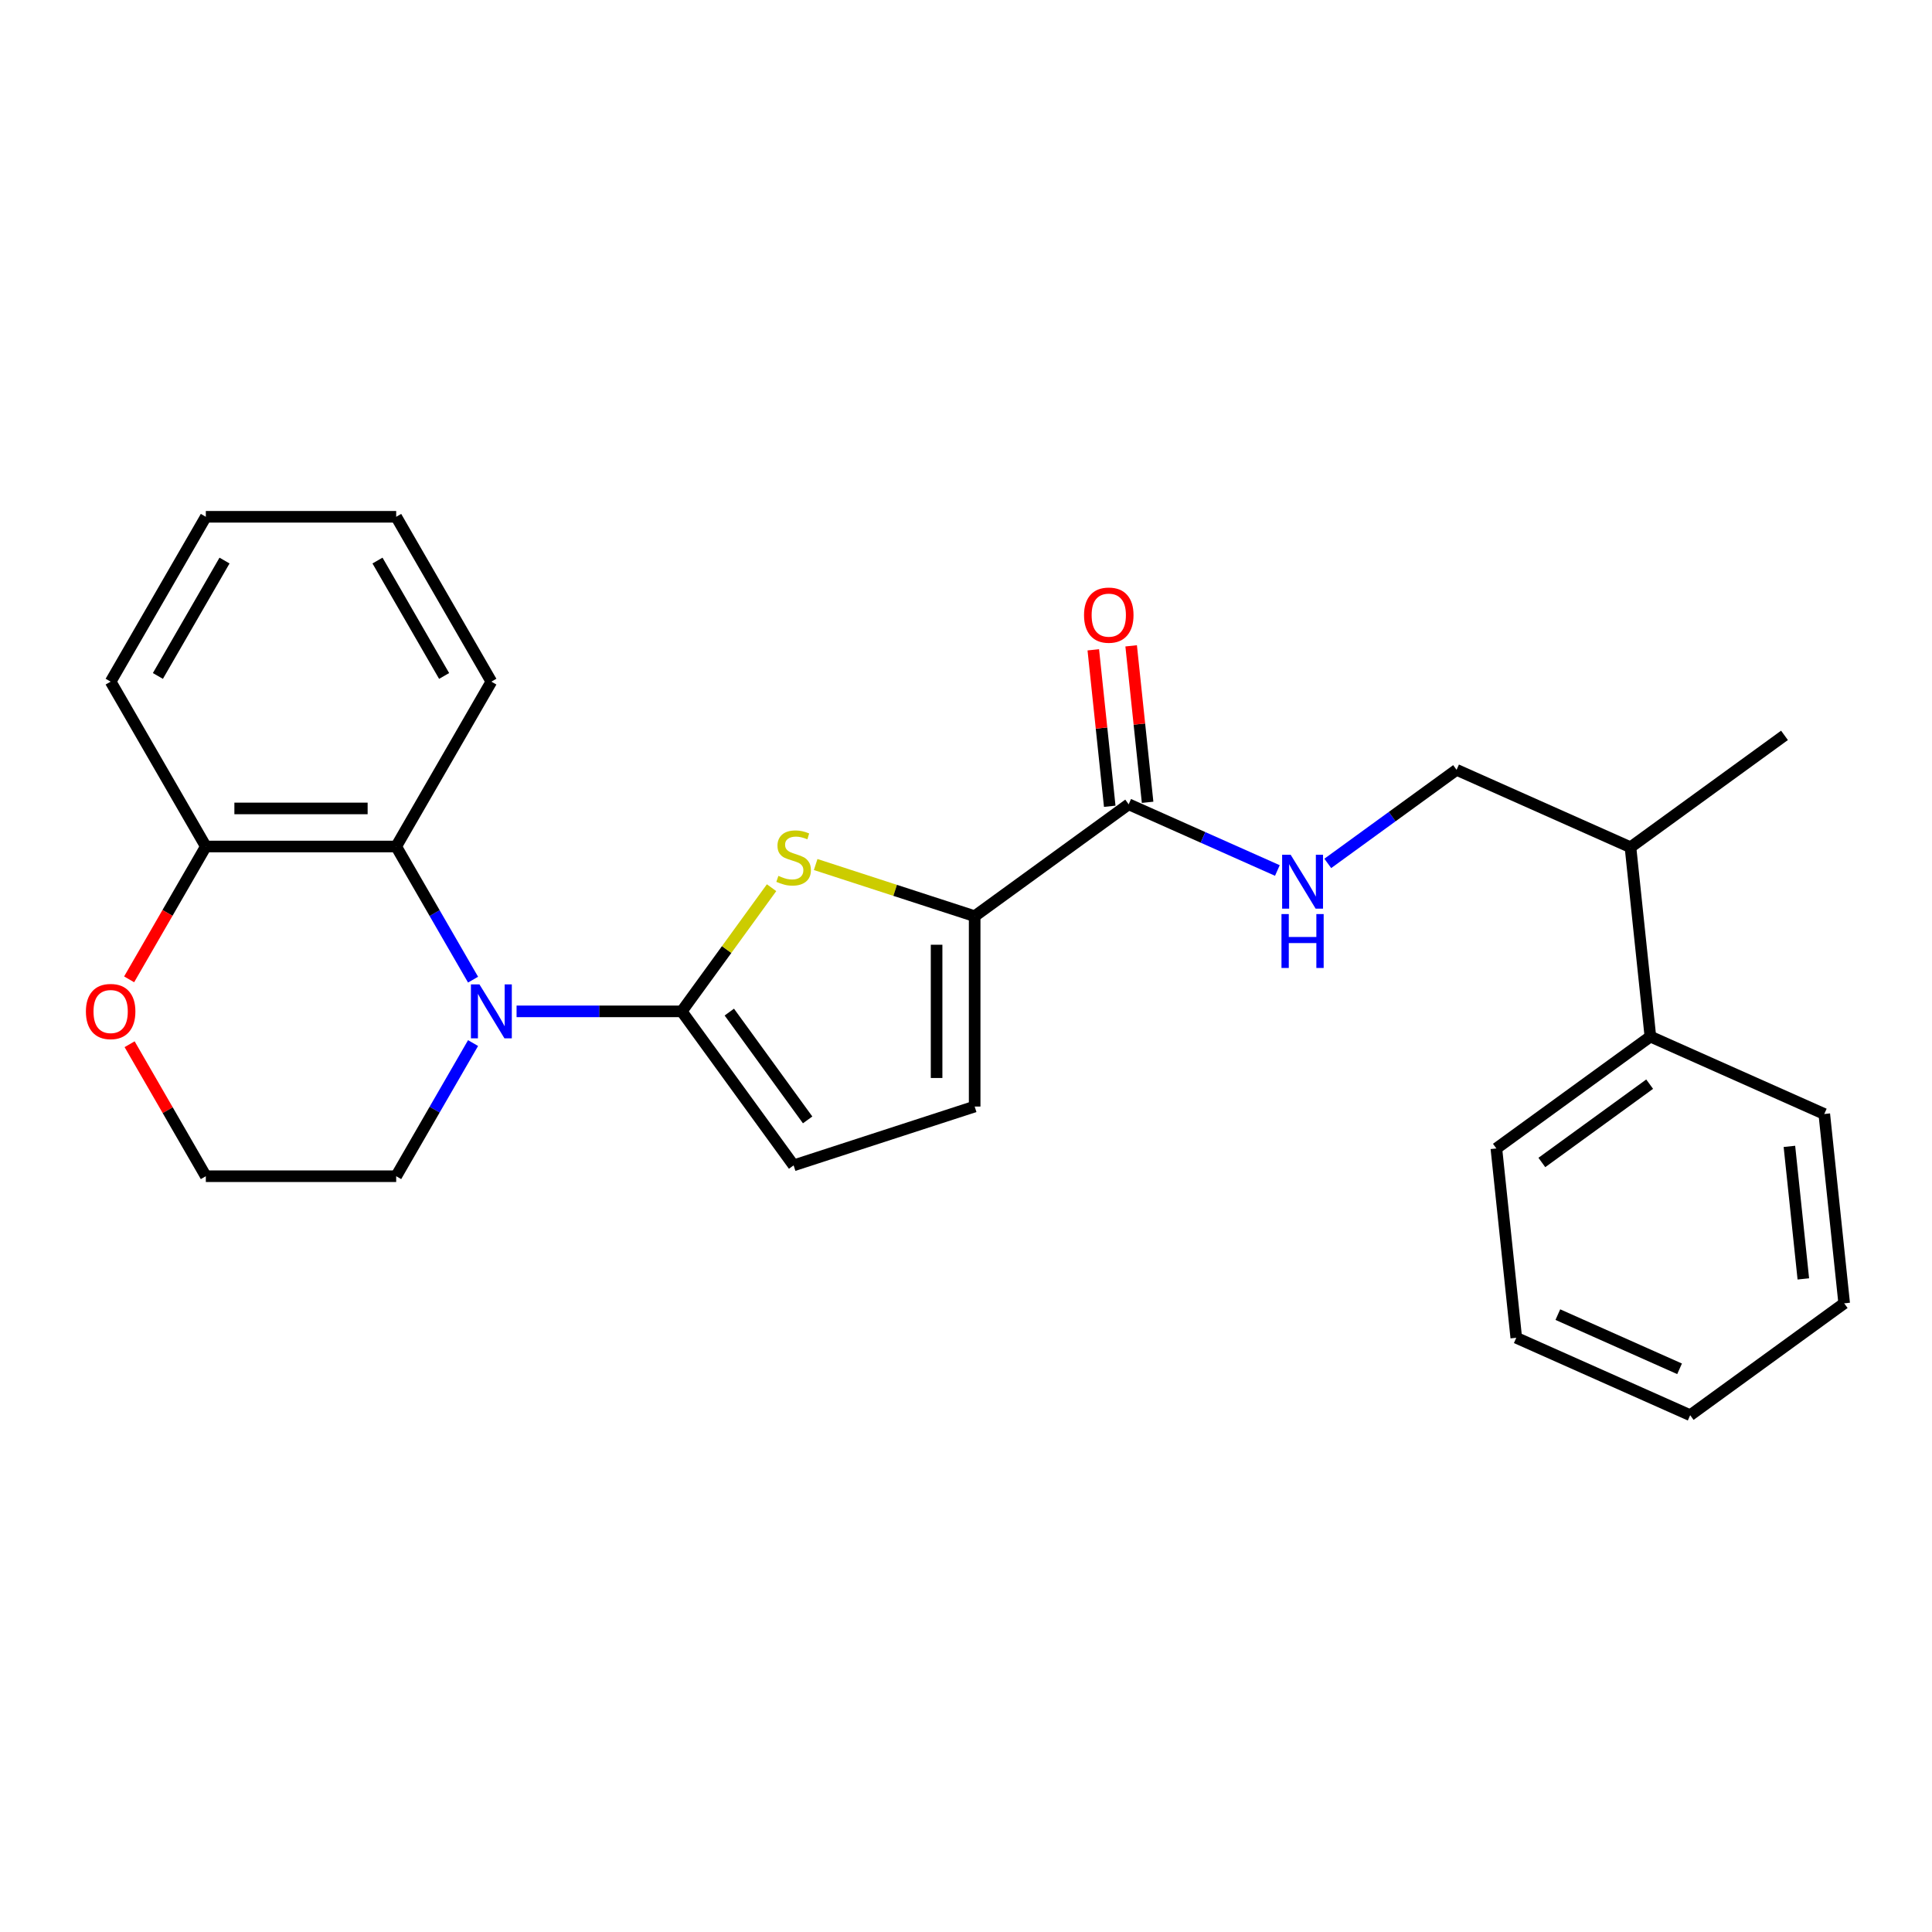 <?xml version='1.0' encoding='iso-8859-1'?>
<svg version='1.1' baseProfile='full'
              xmlns='http://www.w3.org/2000/svg'
                      xmlns:rdkit='http://www.rdkit.org/xml'
                      xmlns:xlink='http://www.w3.org/1999/xlink'
                  xml:space='preserve'
width='1000px' height='1000px' viewBox='0 0 1000 1000'>
<!-- END OF HEADER -->
<rect style='opacity:1.0;fill:#FFFFFF;stroke:none' width='1000' height='1000' x='0' y='0'> </rect>
<path class='bond-0' d='M 352.862,523.48 L 310.12,523.48' style='fill:none;fill-rule:evenodd;stroke:#000000;stroke-width:6px;stroke-linecap:butt;stroke-linejoin:miter;stroke-opacity:1' />
<path class='bond-0' d='M 310.12,523.48 L 267.377,523.48' style='fill:none;fill-rule:evenodd;stroke:#0000FF;stroke-width:6px;stroke-linecap:butt;stroke-linejoin:miter;stroke-opacity:1' />
<path class='bond-1' d='M 352.862,523.48 L 376.115,491.476' style='fill:none;fill-rule:evenodd;stroke:#000000;stroke-width:6px;stroke-linecap:butt;stroke-linejoin:miter;stroke-opacity:1' />
<path class='bond-1' d='M 376.115,491.476 L 399.367,459.472' style='fill:none;fill-rule:evenodd;stroke:#CCCC00;stroke-width:6px;stroke-linecap:butt;stroke-linejoin:miter;stroke-opacity:1' />
<path class='bond-4' d='M 352.862,523.48 L 410.777,603.193' style='fill:none;fill-rule:evenodd;stroke:#000000;stroke-width:6px;stroke-linecap:butt;stroke-linejoin:miter;stroke-opacity:1' />
<path class='bond-4' d='M 377.492,523.854 L 418.032,579.653' style='fill:none;fill-rule:evenodd;stroke:#000000;stroke-width:6px;stroke-linecap:butt;stroke-linejoin:miter;stroke-opacity:1' />
<path class='bond-3' d='M 244.854,507.065 L 224.96,472.608' style='fill:none;fill-rule:evenodd;stroke:#0000FF;stroke-width:6px;stroke-linecap:butt;stroke-linejoin:miter;stroke-opacity:1' />
<path class='bond-3' d='M 224.96,472.608 L 205.066,438.15' style='fill:none;fill-rule:evenodd;stroke:#000000;stroke-width:6px;stroke-linecap:butt;stroke-linejoin:miter;stroke-opacity:1' />
<path class='bond-13' d='M 244.854,539.895 L 224.96,574.353' style='fill:none;fill-rule:evenodd;stroke:#0000FF;stroke-width:6px;stroke-linecap:butt;stroke-linejoin:miter;stroke-opacity:1' />
<path class='bond-13' d='M 224.96,574.353 L 205.066,608.81' style='fill:none;fill-rule:evenodd;stroke:#000000;stroke-width:6px;stroke-linecap:butt;stroke-linejoin:miter;stroke-opacity:1' />
<path class='bond-2' d='M 422.187,447.475 L 463.336,460.845' style='fill:none;fill-rule:evenodd;stroke:#CCCC00;stroke-width:6px;stroke-linecap:butt;stroke-linejoin:miter;stroke-opacity:1' />
<path class='bond-2' d='M 463.336,460.845 L 504.485,474.215' style='fill:none;fill-rule:evenodd;stroke:#000000;stroke-width:6px;stroke-linecap:butt;stroke-linejoin:miter;stroke-opacity:1' />
<path class='bond-5' d='M 504.485,474.215 L 584.198,416.3' style='fill:none;fill-rule:evenodd;stroke:#000000;stroke-width:6px;stroke-linecap:butt;stroke-linejoin:miter;stroke-opacity:1' />
<path class='bond-26' d='M 504.485,474.215 L 504.485,572.745' style='fill:none;fill-rule:evenodd;stroke:#000000;stroke-width:6px;stroke-linecap:butt;stroke-linejoin:miter;stroke-opacity:1' />
<path class='bond-26' d='M 484.779,488.995 L 484.779,557.966' style='fill:none;fill-rule:evenodd;stroke:#000000;stroke-width:6px;stroke-linecap:butt;stroke-linejoin:miter;stroke-opacity:1' />
<path class='bond-8' d='M 205.066,438.15 L 106.536,438.15' style='fill:none;fill-rule:evenodd;stroke:#000000;stroke-width:6px;stroke-linecap:butt;stroke-linejoin:miter;stroke-opacity:1' />
<path class='bond-8' d='M 190.287,418.444 L 121.316,418.444' style='fill:none;fill-rule:evenodd;stroke:#000000;stroke-width:6px;stroke-linecap:butt;stroke-linejoin:miter;stroke-opacity:1' />
<path class='bond-16' d='M 205.066,438.15 L 254.332,352.82' style='fill:none;fill-rule:evenodd;stroke:#000000;stroke-width:6px;stroke-linecap:butt;stroke-linejoin:miter;stroke-opacity:1' />
<path class='bond-6' d='M 410.777,603.193 L 504.485,572.745' style='fill:none;fill-rule:evenodd;stroke:#000000;stroke-width:6px;stroke-linecap:butt;stroke-linejoin:miter;stroke-opacity:1' />
<path class='bond-7' d='M 584.198,416.3 L 622.681,433.434' style='fill:none;fill-rule:evenodd;stroke:#000000;stroke-width:6px;stroke-linecap:butt;stroke-linejoin:miter;stroke-opacity:1' />
<path class='bond-7' d='M 622.681,433.434 L 661.165,450.568' style='fill:none;fill-rule:evenodd;stroke:#0000FF;stroke-width:6px;stroke-linecap:butt;stroke-linejoin:miter;stroke-opacity:1' />
<path class='bond-10' d='M 593.997,415.27 L 589.741,374.778' style='fill:none;fill-rule:evenodd;stroke:#000000;stroke-width:6px;stroke-linecap:butt;stroke-linejoin:miter;stroke-opacity:1' />
<path class='bond-10' d='M 589.741,374.778 L 585.485,334.286' style='fill:none;fill-rule:evenodd;stroke:#FF0000;stroke-width:6px;stroke-linecap:butt;stroke-linejoin:miter;stroke-opacity:1' />
<path class='bond-10' d='M 574.399,417.33 L 570.143,376.838' style='fill:none;fill-rule:evenodd;stroke:#000000;stroke-width:6px;stroke-linecap:butt;stroke-linejoin:miter;stroke-opacity:1' />
<path class='bond-10' d='M 570.143,376.838 L 565.887,336.346' style='fill:none;fill-rule:evenodd;stroke:#FF0000;stroke-width:6px;stroke-linecap:butt;stroke-linejoin:miter;stroke-opacity:1' />
<path class='bond-11' d='M 687.255,446.898 L 720.589,422.68' style='fill:none;fill-rule:evenodd;stroke:#0000FF;stroke-width:6px;stroke-linecap:butt;stroke-linejoin:miter;stroke-opacity:1' />
<path class='bond-11' d='M 720.589,422.68 L 753.923,398.461' style='fill:none;fill-rule:evenodd;stroke:#000000;stroke-width:6px;stroke-linecap:butt;stroke-linejoin:miter;stroke-opacity:1' />
<path class='bond-17' d='M 106.536,438.15 L 57.271,352.82' style='fill:none;fill-rule:evenodd;stroke:#000000;stroke-width:6px;stroke-linecap:butt;stroke-linejoin:miter;stroke-opacity:1' />
<path class='bond-27' d='M 106.536,438.15 L 86.688,472.529' style='fill:none;fill-rule:evenodd;stroke:#000000;stroke-width:6px;stroke-linecap:butt;stroke-linejoin:miter;stroke-opacity:1' />
<path class='bond-27' d='M 86.688,472.529 L 66.839,506.907' style='fill:none;fill-rule:evenodd;stroke:#FF0000;stroke-width:6px;stroke-linecap:butt;stroke-linejoin:miter;stroke-opacity:1' />
<path class='bond-9' d='M 67.089,540.487 L 86.813,574.648' style='fill:none;fill-rule:evenodd;stroke:#FF0000;stroke-width:6px;stroke-linecap:butt;stroke-linejoin:miter;stroke-opacity:1' />
<path class='bond-9' d='M 86.813,574.648 L 106.536,608.81' style='fill:none;fill-rule:evenodd;stroke:#000000;stroke-width:6px;stroke-linecap:butt;stroke-linejoin:miter;stroke-opacity:1' />
<path class='bond-14' d='M 753.923,398.461 L 843.935,438.537' style='fill:none;fill-rule:evenodd;stroke:#000000;stroke-width:6px;stroke-linecap:butt;stroke-linejoin:miter;stroke-opacity:1' />
<path class='bond-12' d='M 854.234,536.528 L 843.935,438.537' style='fill:none;fill-rule:evenodd;stroke:#000000;stroke-width:6px;stroke-linecap:butt;stroke-linejoin:miter;stroke-opacity:1' />
<path class='bond-18' d='M 854.234,536.528 L 774.521,594.443' style='fill:none;fill-rule:evenodd;stroke:#000000;stroke-width:6px;stroke-linecap:butt;stroke-linejoin:miter;stroke-opacity:1' />
<path class='bond-18' d='M 853.86,561.158 L 798.061,601.698' style='fill:none;fill-rule:evenodd;stroke:#000000;stroke-width:6px;stroke-linecap:butt;stroke-linejoin:miter;stroke-opacity:1' />
<path class='bond-19' d='M 854.234,536.528 L 944.246,576.604' style='fill:none;fill-rule:evenodd;stroke:#000000;stroke-width:6px;stroke-linecap:butt;stroke-linejoin:miter;stroke-opacity:1' />
<path class='bond-15' d='M 205.066,608.81 L 106.536,608.81' style='fill:none;fill-rule:evenodd;stroke:#000000;stroke-width:6px;stroke-linecap:butt;stroke-linejoin:miter;stroke-opacity:1' />
<path class='bond-20' d='M 843.935,438.537 L 923.648,380.623' style='fill:none;fill-rule:evenodd;stroke:#000000;stroke-width:6px;stroke-linecap:butt;stroke-linejoin:miter;stroke-opacity:1' />
<path class='bond-21' d='M 254.332,352.82 L 205.066,267.49' style='fill:none;fill-rule:evenodd;stroke:#000000;stroke-width:6px;stroke-linecap:butt;stroke-linejoin:miter;stroke-opacity:1' />
<path class='bond-21' d='M 229.876,349.874 L 195.39,290.143' style='fill:none;fill-rule:evenodd;stroke:#000000;stroke-width:6px;stroke-linecap:butt;stroke-linejoin:miter;stroke-opacity:1' />
<path class='bond-28' d='M 57.271,352.82 L 106.536,267.49' style='fill:none;fill-rule:evenodd;stroke:#000000;stroke-width:6px;stroke-linecap:butt;stroke-linejoin:miter;stroke-opacity:1' />
<path class='bond-28' d='M 81.727,349.874 L 116.212,290.143' style='fill:none;fill-rule:evenodd;stroke:#000000;stroke-width:6px;stroke-linecap:butt;stroke-linejoin:miter;stroke-opacity:1' />
<path class='bond-24' d='M 774.521,594.443 L 784.821,692.434' style='fill:none;fill-rule:evenodd;stroke:#000000;stroke-width:6px;stroke-linecap:butt;stroke-linejoin:miter;stroke-opacity:1' />
<path class='bond-23' d='M 944.246,576.604 L 954.545,674.595' style='fill:none;fill-rule:evenodd;stroke:#000000;stroke-width:6px;stroke-linecap:butt;stroke-linejoin:miter;stroke-opacity:1' />
<path class='bond-23' d='M 926.193,593.362 L 933.402,661.956' style='fill:none;fill-rule:evenodd;stroke:#000000;stroke-width:6px;stroke-linecap:butt;stroke-linejoin:miter;stroke-opacity:1' />
<path class='bond-22' d='M 205.066,267.49 L 106.536,267.49' style='fill:none;fill-rule:evenodd;stroke:#000000;stroke-width:6px;stroke-linecap:butt;stroke-linejoin:miter;stroke-opacity:1' />
<path class='bond-25' d='M 954.545,674.595 L 874.833,732.51' style='fill:none;fill-rule:evenodd;stroke:#000000;stroke-width:6px;stroke-linecap:butt;stroke-linejoin:miter;stroke-opacity:1' />
<path class='bond-29' d='M 784.821,692.434 L 874.833,732.51' style='fill:none;fill-rule:evenodd;stroke:#000000;stroke-width:6px;stroke-linecap:butt;stroke-linejoin:miter;stroke-opacity:1' />
<path class='bond-29' d='M 806.338,680.443 L 869.346,708.496' style='fill:none;fill-rule:evenodd;stroke:#000000;stroke-width:6px;stroke-linecap:butt;stroke-linejoin:miter;stroke-opacity:1' />
<path  class='atom-1' d='M 248.164 509.528
L 257.307 524.308
Q 258.214 525.766, 259.672 528.407
Q 261.13 531.047, 261.209 531.205
L 261.209 509.528
L 264.914 509.528
L 264.914 537.432
L 261.091 537.432
L 251.277 521.273
Q 250.134 519.381, 248.913 517.214
Q 247.73 515.046, 247.375 514.376
L 247.375 537.432
L 243.75 537.432
L 243.75 509.528
L 248.164 509.528
' fill='#0000FF'/>
<path  class='atom-2' d='M 402.895 453.345
Q 403.21 453.463, 404.51 454.015
Q 405.811 454.566, 407.23 454.921
Q 408.688 455.236, 410.107 455.236
Q 412.748 455.236, 414.285 453.975
Q 415.822 452.675, 415.822 450.428
Q 415.822 448.891, 415.034 447.945
Q 414.285 446.999, 413.102 446.487
Q 411.92 445.974, 409.949 445.383
Q 407.466 444.634, 405.969 443.925
Q 404.51 443.216, 403.446 441.718
Q 402.422 440.22, 402.422 437.698
Q 402.422 434.19, 404.786 432.023
Q 407.19 429.855, 411.92 429.855
Q 415.152 429.855, 418.817 431.392
L 417.911 434.427
Q 414.561 433.047, 412.038 433.047
Q 409.319 433.047, 407.821 434.19
Q 406.323 435.294, 406.363 437.225
Q 406.363 438.723, 407.112 439.629
Q 407.9 440.536, 409.003 441.048
Q 410.146 441.56, 412.038 442.151
Q 414.561 442.94, 416.058 443.728
Q 417.556 444.516, 418.62 446.132
Q 419.724 447.709, 419.724 450.428
Q 419.724 454.29, 417.122 456.379
Q 414.561 458.429, 410.265 458.429
Q 407.782 458.429, 405.89 457.877
Q 404.038 457.365, 401.83 456.458
L 402.895 453.345
' fill='#CCCC00'/>
<path  class='atom-8' d='M 668.042 442.424
L 677.186 457.204
Q 678.092 458.662, 679.55 461.303
Q 681.009 463.943, 681.087 464.101
L 681.087 442.424
L 684.792 442.424
L 684.792 470.328
L 680.969 470.328
L 671.156 454.169
Q 670.013 452.277, 668.791 450.11
Q 667.608 447.942, 667.254 447.272
L 667.254 470.328
L 663.628 470.328
L 663.628 442.424
L 668.042 442.424
' fill='#0000FF'/>
<path  class='atom-8' d='M 663.293 473.118
L 667.076 473.118
L 667.076 484.982
L 681.344 484.982
L 681.344 473.118
L 685.127 473.118
L 685.127 501.022
L 681.344 501.022
L 681.344 488.134
L 667.076 488.134
L 667.076 501.022
L 663.293 501.022
L 663.293 473.118
' fill='#0000FF'/>
<path  class='atom-10' d='M 44.462 523.559
Q 44.462 516.859, 47.772 513.115
Q 51.083 509.371, 57.271 509.371
Q 63.459 509.371, 66.769 513.115
Q 70.08 516.859, 70.08 523.559
Q 70.08 530.338, 66.73 534.2
Q 63.38 538.023, 57.271 538.023
Q 51.123 538.023, 47.772 534.2
Q 44.462 530.377, 44.462 523.559
M 57.271 534.87
Q 61.527 534.87, 63.813 532.033
Q 66.138 529.156, 66.138 523.559
Q 66.138 518.081, 63.813 515.322
Q 61.527 512.524, 57.271 512.524
Q 53.014 512.524, 50.689 515.282
Q 48.403 518.041, 48.403 523.559
Q 48.403 529.195, 50.689 532.033
Q 53.014 534.87, 57.271 534.87
' fill='#FF0000'/>
<path  class='atom-11' d='M 561.09 318.388
Q 561.09 311.688, 564.4 307.944
Q 567.711 304.2, 573.899 304.2
Q 580.086 304.2, 583.397 307.944
Q 586.708 311.688, 586.708 318.388
Q 586.708 325.167, 583.358 329.03
Q 580.008 332.853, 573.899 332.853
Q 567.75 332.853, 564.4 329.03
Q 561.09 325.207, 561.09 318.388
M 573.899 329.7
Q 578.155 329.7, 580.441 326.862
Q 582.766 323.985, 582.766 318.388
Q 582.766 312.91, 580.441 310.151
Q 578.155 307.353, 573.899 307.353
Q 569.642 307.353, 567.317 310.112
Q 565.031 312.871, 565.031 318.388
Q 565.031 324.024, 567.317 326.862
Q 569.642 329.7, 573.899 329.7
' fill='#FF0000'/>
</svg>
